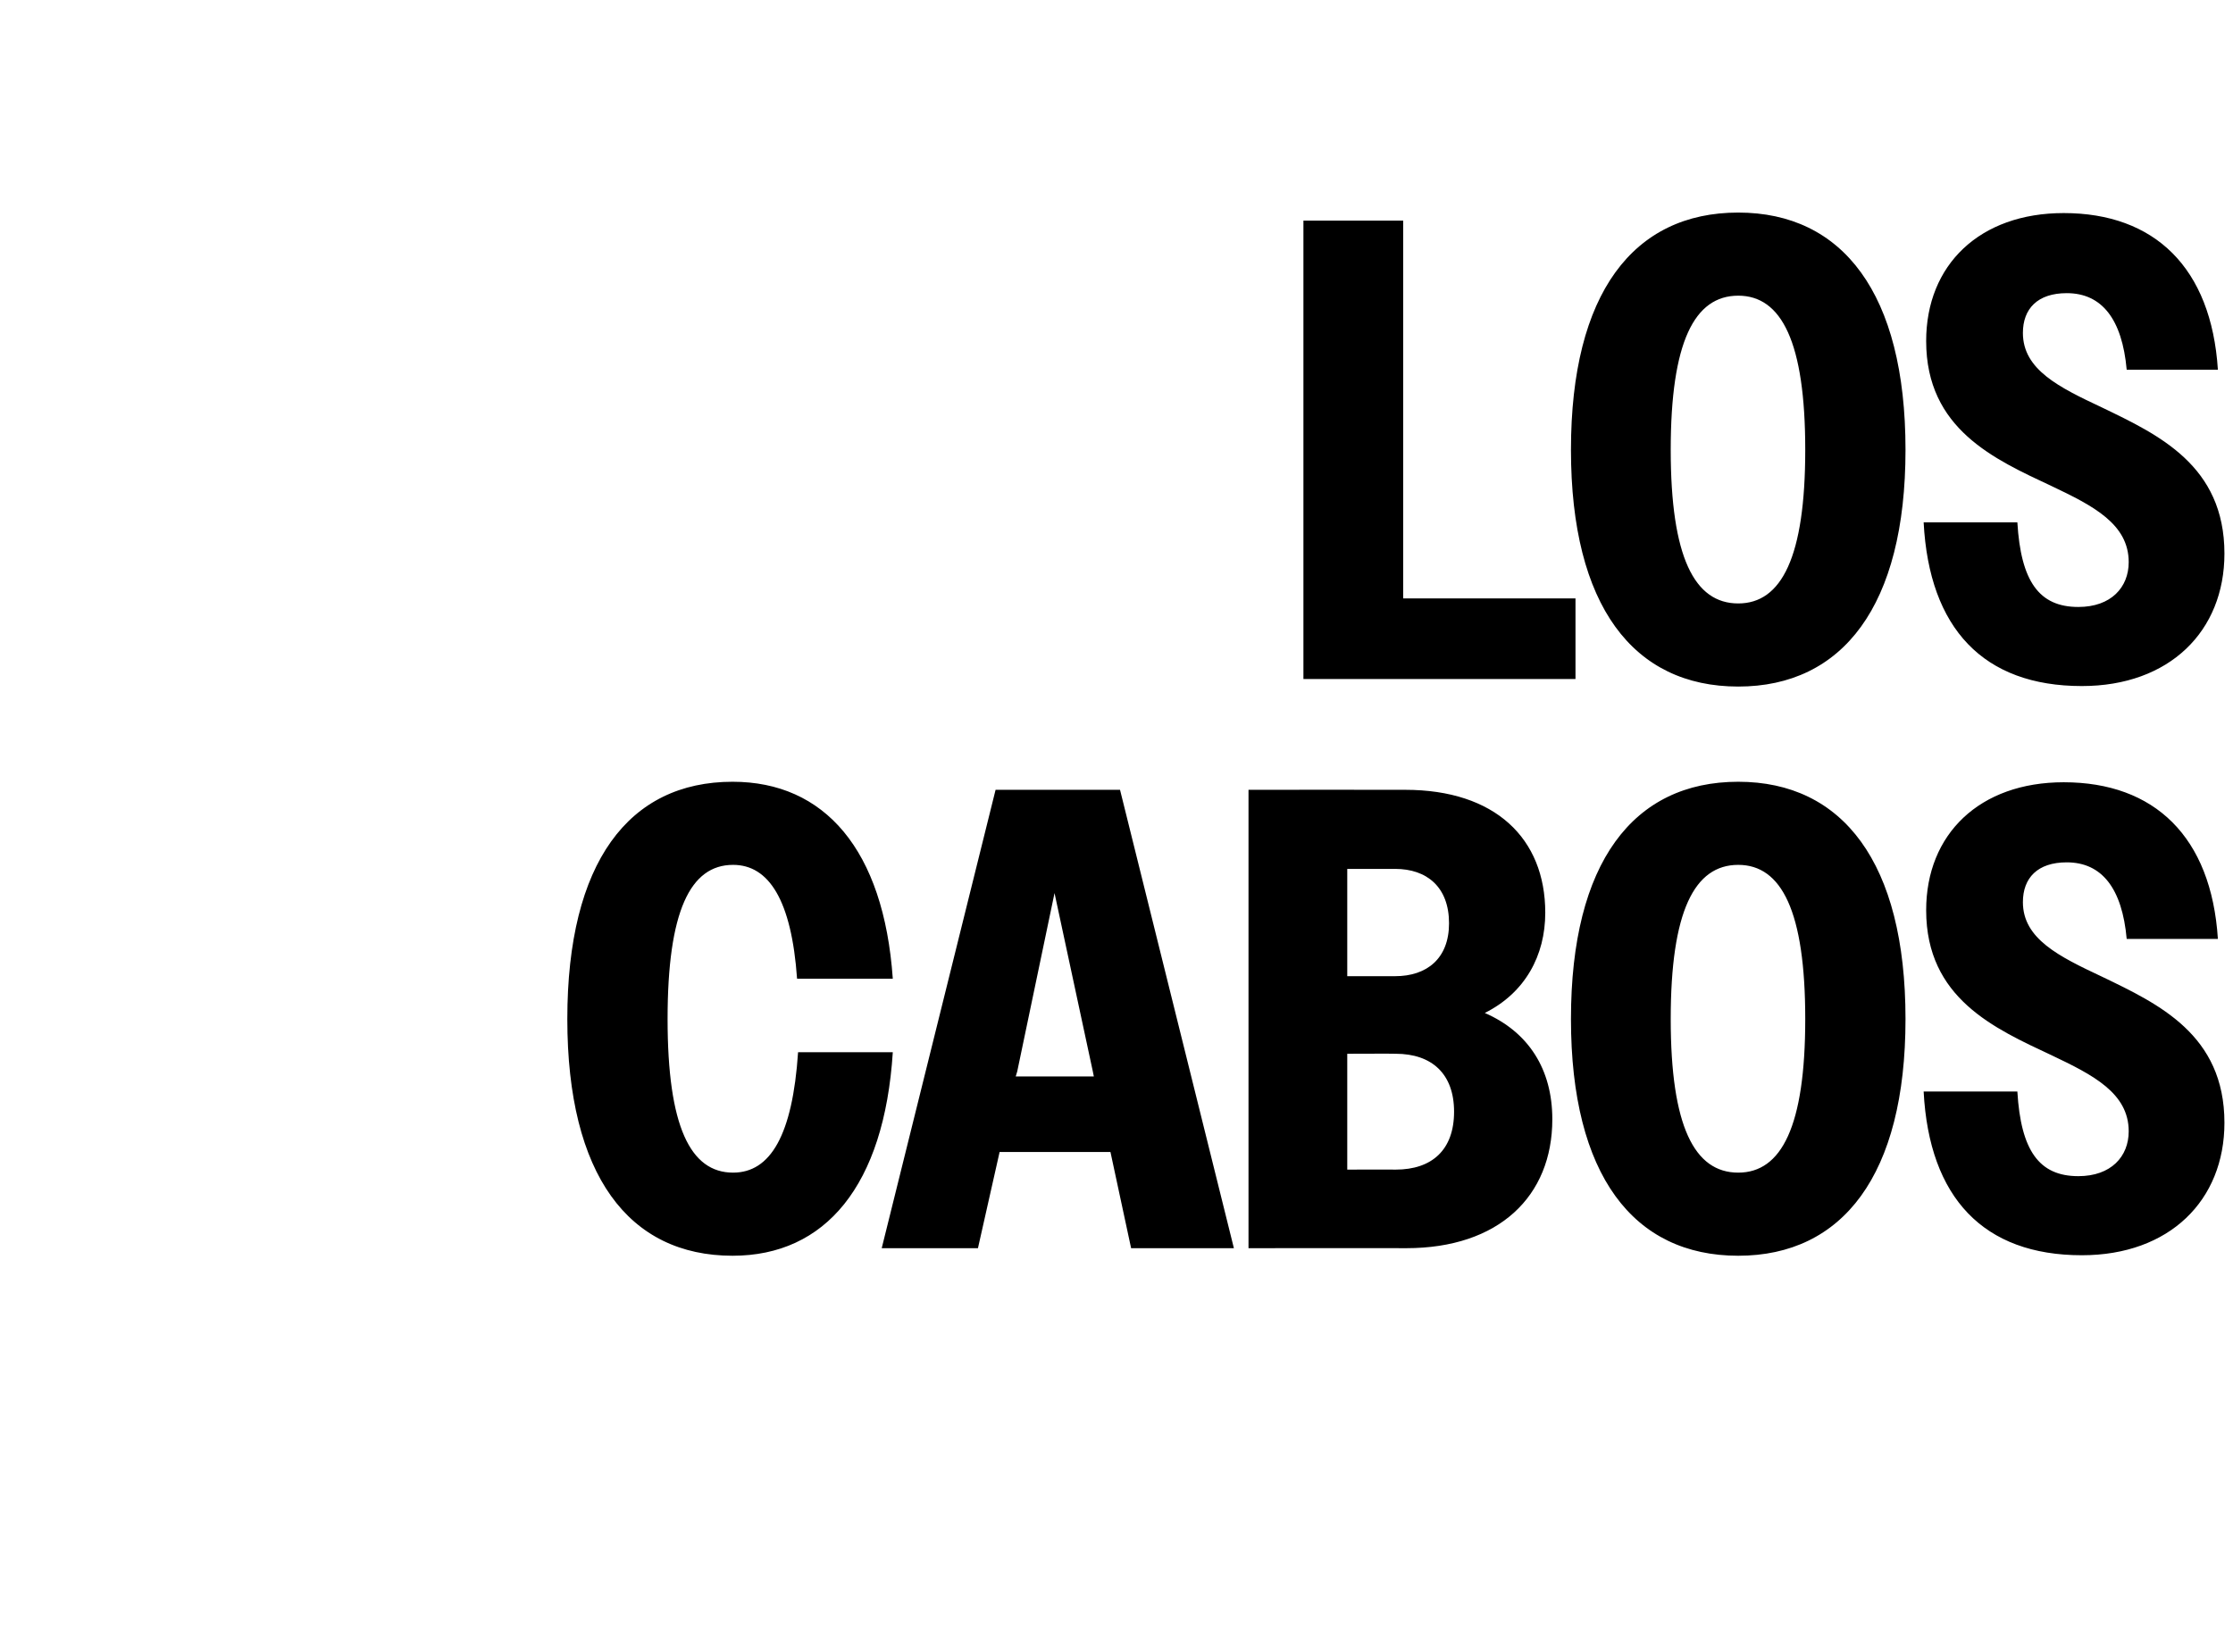 <?xml version="1.0" standalone="no"?>
<!DOCTYPE svg PUBLIC "-//W3C//DTD SVG 1.1//EN" "http://www.w3.org/Graphics/SVG/1.1/DTD/svg11.dtd">
<svg xmlns="http://www.w3.org/2000/svg" version="1.1" width="443.2px" height="328px" viewBox="0 -1 443.2 328" style="top:-1px">
  <desc>Los Cabos</desc>
  <defs/>
  <g id="Polygon15257">
    <path d="M 158.2 193.3 C 157.1 177.7 152.6 170.7 145.5 170.7 C 137 170.7 132.5 179.9 132.5 201.3 C 132.5 222.6 137 231.8 145.5 231.8 C 152.9 231.8 157.3 224.4 158.4 207.9 C 158.4 207.9 177.2 207.9 177.2 207.9 C 175.5 234.4 163.8 248.3 145.4 248.3 C 124.8 248.3 112.6 232.3 112.6 201.3 C 112.6 170.2 124.8 154.2 145.4 154.2 C 163.6 154.2 175.4 167.6 177.2 193.3 C 177.2 193.3 158.2 193.3 158.2 193.3 Z M 197.6 155.8 L 222.3 155.8 L 244.9 246.8 L 224.5 246.8 L 220.4 227.7 L 198.4 227.7 L 194.1 246.8 L 175 246.8 L 197.6 155.8 Z M 201.6 212.7 L 217.1 212.7 L 216.9 211.7 L 209.3 176.3 L 201.9 211.7 L 201.6 212.7 Z M 247.8 155.8 C 247.8 155.8 278.87 155.77 278.9 155.8 C 296.7 155.8 306.7 165.4 306.7 180.2 C 306.7 188.7 302.7 196.1 294.7 200.1 C 303.4 203.9 308.1 211.3 308.1 221.2 C 308.1 236.5 297.5 246.8 279.1 246.8 C 279.13 246.77 247.8 246.8 247.8 246.8 L 247.8 155.8 Z M 267.4 171.5 L 267.4 192.8 C 267.4 192.8 276.92 192.82 276.9 192.8 C 283.2 192.8 287.6 189.3 287.6 182.3 C 287.6 175.1 283.2 171.5 276.9 171.5 C 276.92 171.5 267.4 171.5 267.4 171.5 Z M 267.4 208.2 L 267.4 231.2 C 267.4 231.2 277.05 231.17 277 231.2 C 284.2 231.2 288.6 227.3 288.6 219.7 C 288.6 212.2 284.2 208.2 277 208.2 C 277.05 208.16 267.4 208.2 267.4 208.2 Z M 311.8 201.3 C 311.8 170.2 324.2 154.2 345 154.2 C 365.7 154.2 378.2 170.2 378.2 201.3 C 378.2 232.3 365.7 248.3 345 248.3 C 324.2 248.3 311.8 232.3 311.8 201.3 Z M 358.3 201.3 C 358.3 179.9 353.6 170.7 345 170.7 C 336.3 170.7 331.6 179.9 331.6 201.3 C 331.6 222.6 336.3 231.8 345 231.8 C 353.6 231.8 358.3 222.6 358.3 201.3 Z M 381.8 215.7 C 381.8 215.7 400.4 215.7 400.4 215.7 C 401.1 227.4 404.7 232.5 412.5 232.5 C 419 232.5 422.5 228.6 422.5 223.6 C 422.5 216 415.4 212.4 407.2 208.5 C 395.9 203.2 382.3 197.2 382.3 179.7 C 382.3 164.6 392.9 154.3 409.6 154.3 C 427.6 154.3 438.9 165.1 440.2 185.4 C 440.2 185.4 422.1 185.4 422.1 185.4 C 421.2 175.4 417.2 170.2 410.2 170.2 C 404.4 170.2 401.5 173.3 401.5 178.1 C 401.5 185.4 408.7 188.9 417.2 192.9 C 428.4 198.3 441.5 204.4 441.5 221.9 C 441.5 237.3 430.6 248.2 413.2 248.2 C 393.7 248.2 382.9 236.8 381.8 215.7 Z " stroke="none" fill="#000"/>
  </g>
  <g id="Polygon15256">
    <path d="M 258.7 42.8 L 278.5 42.8 L 278.5 117.8 L 312.7 117.8 L 312.7 133.8 L 258.7 133.8 L 258.7 42.8 Z M 311.8 88.3 C 311.8 57.2 324.2 41.2 345 41.2 C 365.7 41.2 378.2 57.2 378.2 88.3 C 378.2 119.3 365.7 135.3 345 135.3 C 324.2 135.3 311.8 119.3 311.8 88.3 Z M 358.3 88.3 C 358.3 66.9 353.6 57.7 345 57.7 C 336.3 57.7 331.6 66.9 331.6 88.3 C 331.6 109.6 336.3 118.8 345 118.8 C 353.6 118.8 358.3 109.6 358.3 88.3 Z M 381.8 102.7 C 381.8 102.7 400.4 102.7 400.4 102.7 C 401.1 114.4 404.7 119.5 412.5 119.5 C 419 119.5 422.5 115.6 422.5 110.6 C 422.5 103 415.4 99.4 407.2 95.5 C 395.9 90.2 382.3 84.2 382.3 66.7 C 382.3 51.6 392.9 41.3 409.6 41.3 C 427.6 41.3 438.9 52.1 440.2 72.4 C 440.2 72.4 422.1 72.4 422.1 72.4 C 421.2 62.4 417.2 57.2 410.2 57.2 C 404.4 57.2 401.5 60.3 401.5 65.1 C 401.5 72.4 408.7 75.9 417.2 79.9 C 428.4 85.3 441.5 91.4 441.5 108.9 C 441.5 124.3 430.6 135.2 413.2 135.2 C 393.7 135.2 382.9 123.8 381.8 102.7 Z " stroke="none" fill="#000"/>
  </g>
</svg>